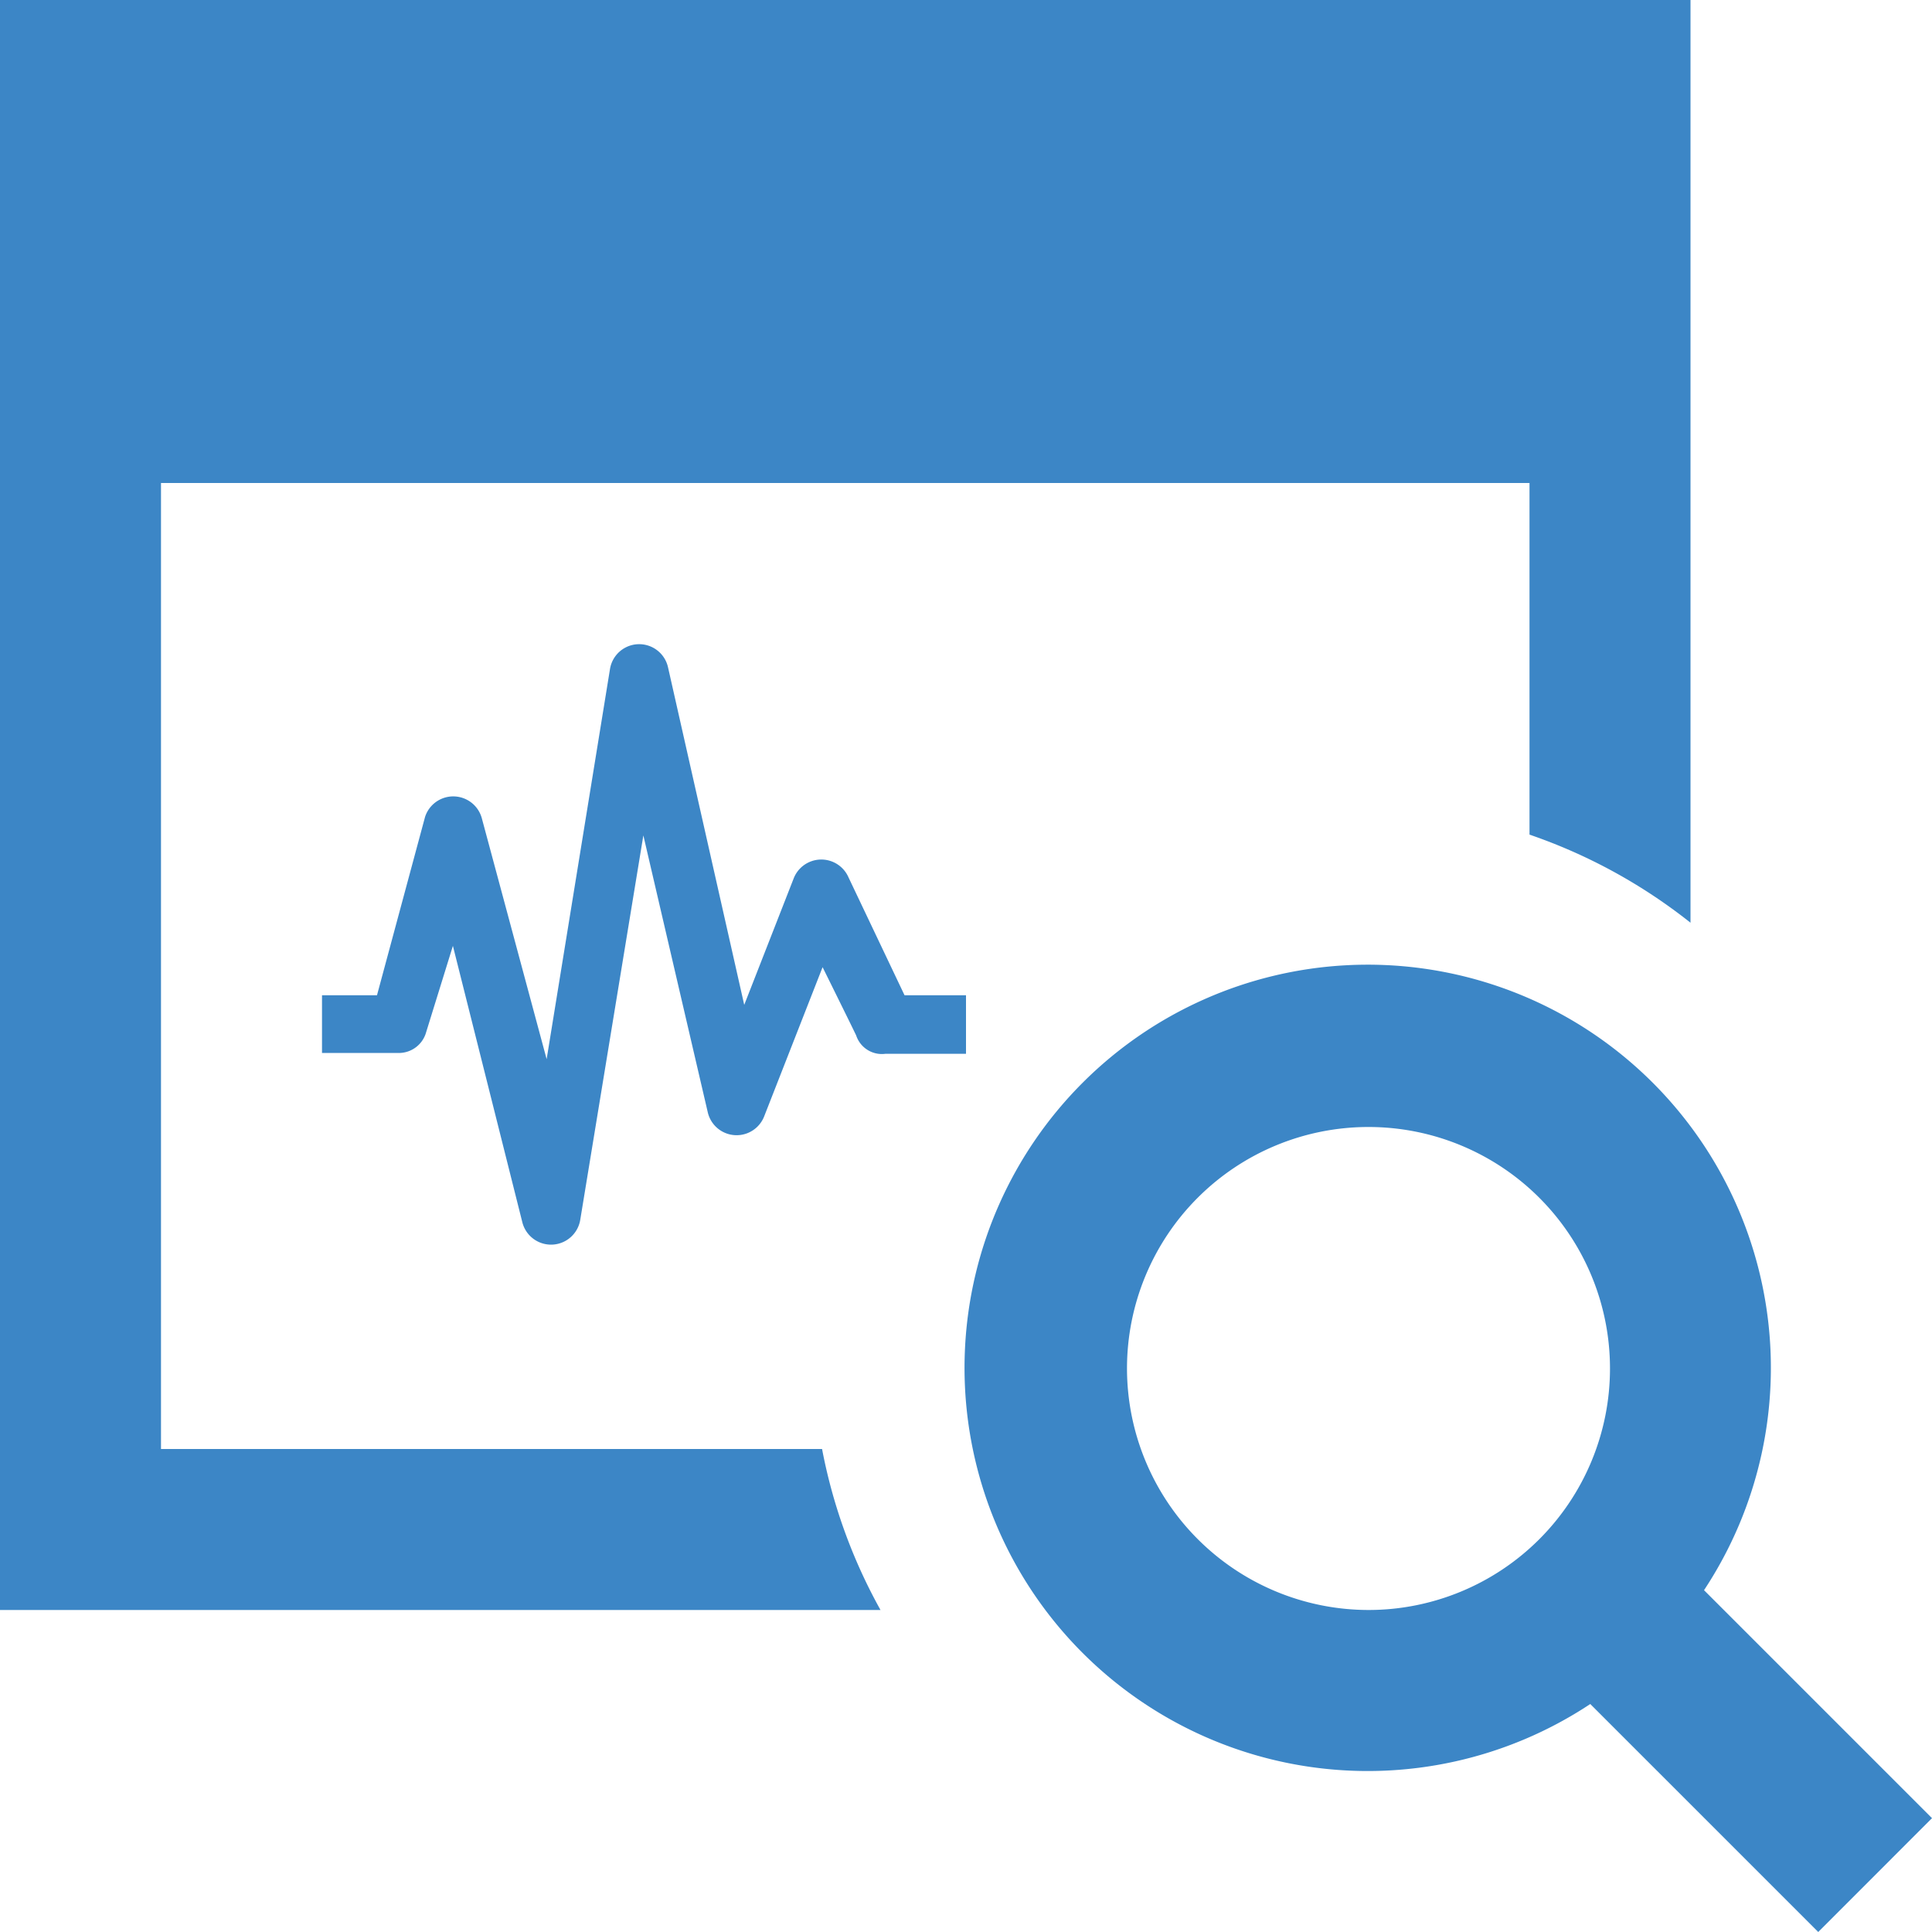 <?xml version="1.0"?>
<svg xmlns="http://www.w3.org/2000/svg" width="100" height="100" viewBox="0 0 100 100">
  <defs>
    <style>
      .cls-1 {
        fill: #3c86c6;
        fill-rule: evenodd;
      }
    </style>
  </defs>
  <path id="ic_monitoring" class="cls-1" d="M58.333,70.833a12.5,12.5,0,1,1,12.5,12.5A12.514,12.514,0,0,1,58.333,70.833ZM100,94.108l-11.8-11.8A20.868,20.868,0,1,0,82.312,88.2l11.8,11.8ZM30.033,63.141l3.267-19.9,3.332,14.323a1.532,1.532,0,0,0,2.922.218l3.023-7.721s1.461,2.95,1.738,3.532a1.4,1.4,0,0,0,1.508.952H50V51.516H46.82l-2.9-6.1a1.535,1.535,0,0,0-2.838.047l-2.561,6.549L34.574,34.528a1.53,1.53,0,0,0-3,.094l-3.28,20.2L24.947,42.383a1.533,1.533,0,0,0-2.946-.1l-2.488,9.231H16.667V54.5h4.051a1.469,1.469,0,0,0,1.31-.979l1.414-4.563,3.595,14.311A1.532,1.532,0,0,0,30.033,63.141ZM45.575,83.333H0V0H87.5V47.76A28,28,0,0,0,79.167,43.2V25H8.333V75H42.55A27.835,27.835,0,0,0,45.575,83.333Z"/>
</svg>
